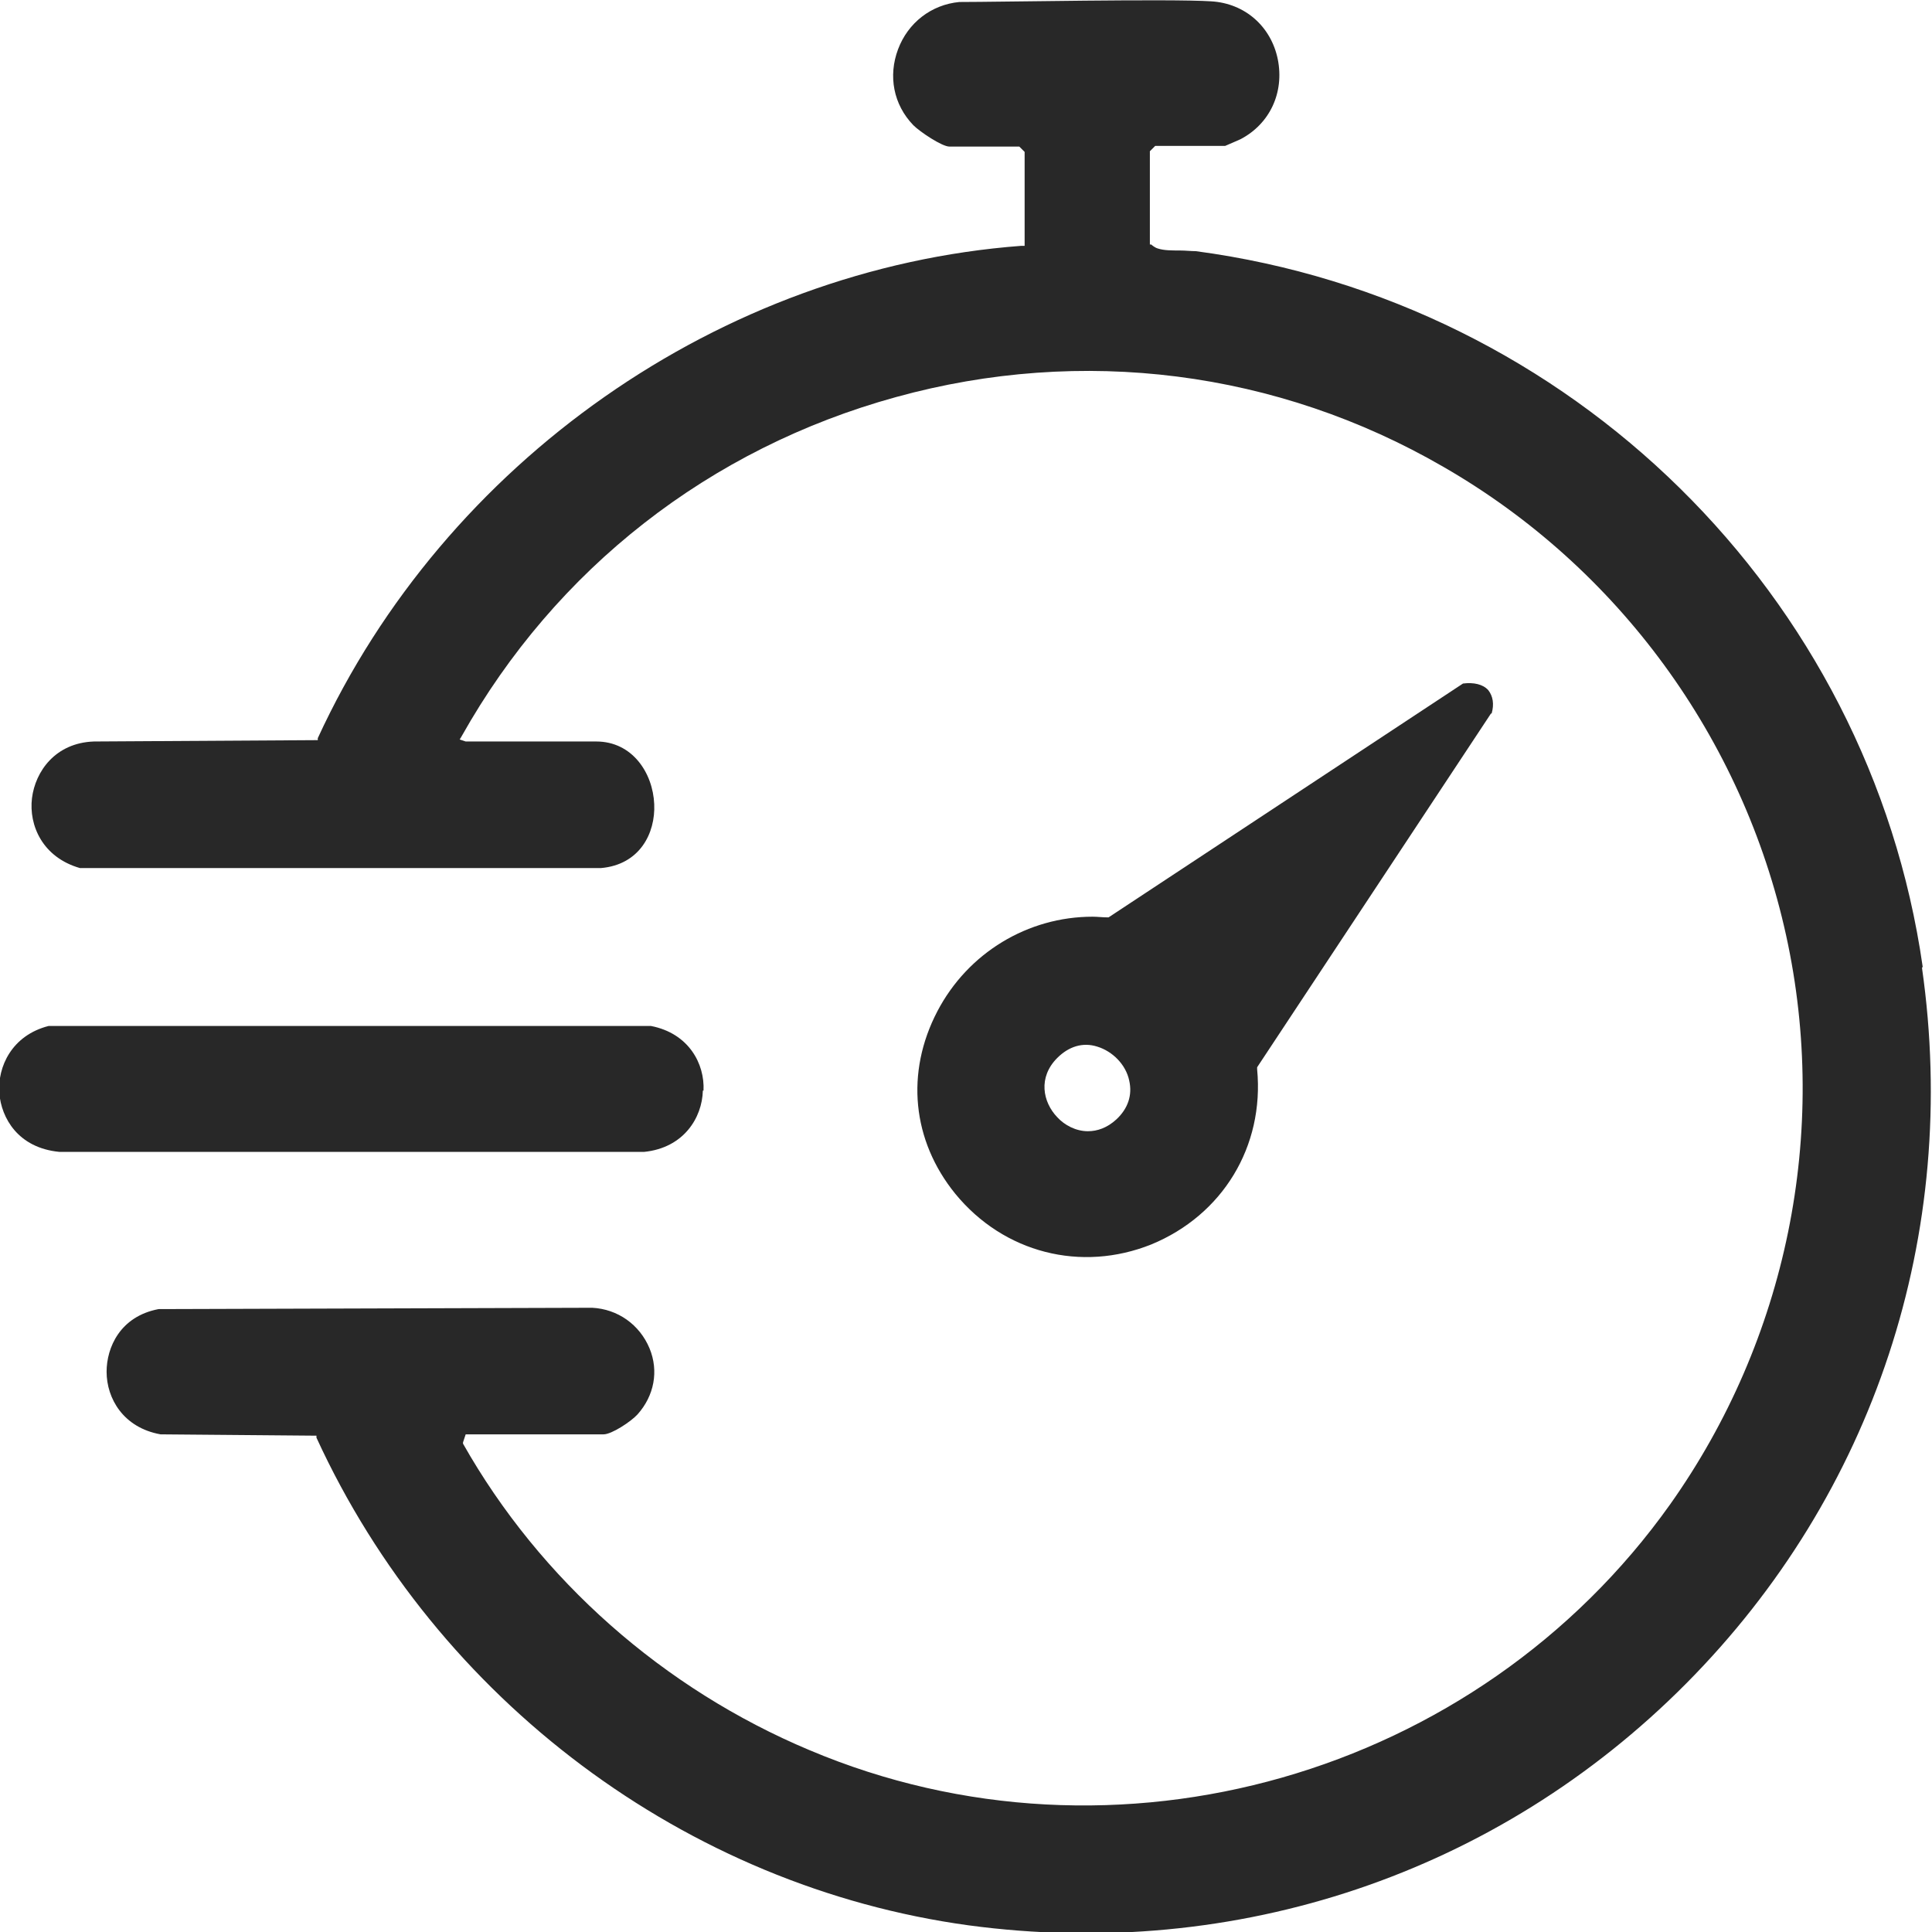 <svg viewBox="0 0 29 29" version="1.1" xmlns="http://www.w3.org/2000/svg" id="Capa_1">
  
  <defs>
    <style>
      .st0 {
        fill: #282828;
      }
    </style>
  </defs>
  <path d="M28.86,14.51c-.8-5.58-5.28-9.99-10.91-10.74-.07,0-.16-.01-.24-.01-.12,0-.24,0-.33-.03-.04-.01-.09-.05-.1-.06h-.02v-1.4l.08-.08h1.05s.21-.09.23-.1c.44-.23.66-.7.56-1.2-.1-.49-.49-.84-1-.87C17.56-.02,15.01.03,14.4.03c-.42.04-.77.31-.92.71-.15.4-.07.83.23,1.14.1.1.43.32.54.32h1.05l.08.08v1.41h-.05c-4.51.34-8.65,3.24-10.56,7.39v.03h-.05l-3.31.02c-.58.02-.88.45-.93.85-.05.41.16.89.72,1.05h7.82c.58-.05.82-.52.8-.96-.02-.47-.33-.94-.87-.94h-1.96s-.09-.03-.09-.03l.03-.05c1.41-2.51,3.72-4.32,6.52-5.09,2.79-.77,5.72-.4,8.22,1.05,2.62,1.51,4.49,4.07,5.14,7.03.65,2.96.01,6.07-1.74,8.54-2.9,4.08-8.33,5.63-12.92,3.69-2.19-.92-4.04-2.55-5.2-4.6v-.02s.04-.12.04-.12h2.07c.12,0,.41-.19.51-.3.25-.28.32-.65.18-.99-.15-.36-.48-.59-.86-.61l-6.51.02c-.58.11-.78.58-.78.94,0,.4.25.84.81.94l2.34.02v.03c1.81,3.94,5.55,6.74,9.79,7.32,4.02.54,7.94-.78,10.77-3.63,2.82-2.84,4.11-6.75,3.54-10.74Z" class="st0"></path>
  <path d="M22.39,10.71c.04-.14.02-.26-.05-.35-.08-.09-.22-.12-.38-.1h0s-5.32,3.51-5.32,3.51h-.02c-.07,0-.15-.01-.22-.01-.97,0-1.87.54-2.33,1.42-.48.92-.38,1.94.27,2.74.73.89,1.89,1.18,2.94.76,1.07-.44,1.7-1.47,1.59-2.63v-.02s0-.01,0-.01l3.51-5.31ZM16.76,16.8c-.14.13-.29.18-.43.18-.18,0-.35-.09-.46-.21-.22-.23-.29-.6,0-.89.17-.17.38-.24.6-.17.23.07.43.27.48.51.05.22-.02.42-.19.58Z" class="st0"></path>
  <path d="M10.56,16.37c.02-.4-.22-.86-.79-.97H.73c-.55.14-.77.61-.74,1.01.03.37.28.82.9.88h8.78c.59-.06.87-.51.88-.92Z" class="st0"></path>
</svg>